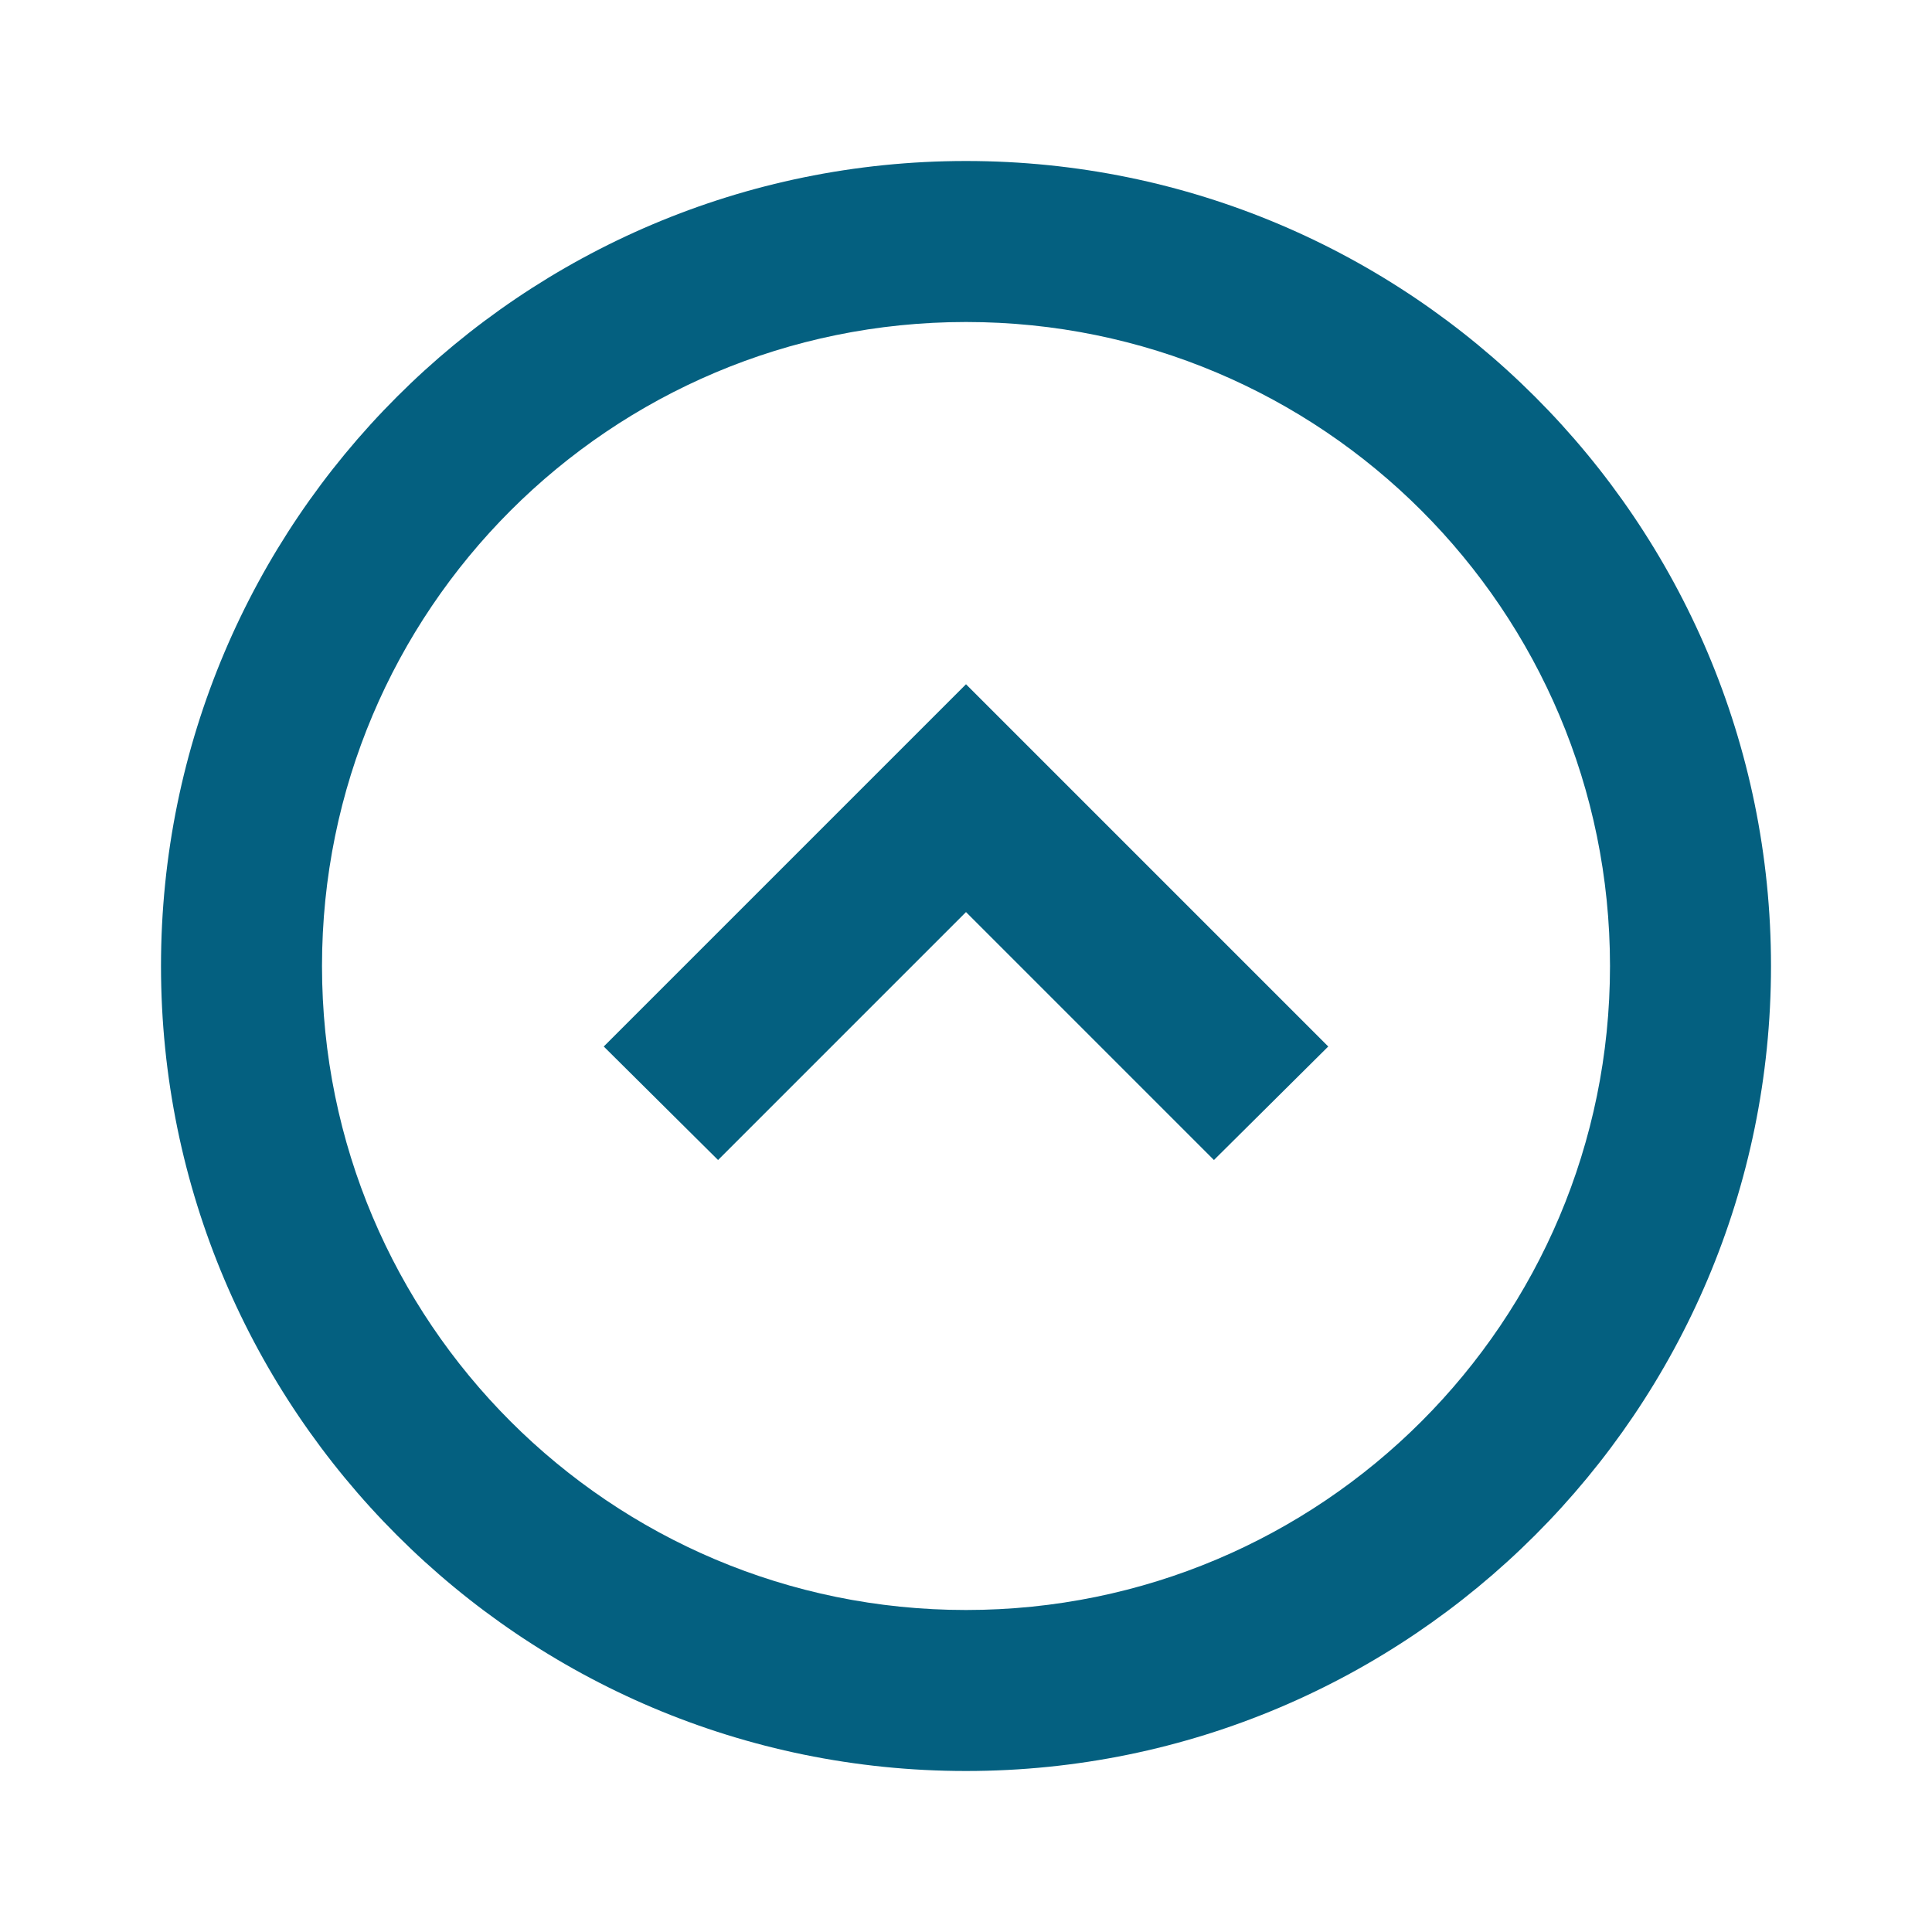 <svg width="24" height="24" viewBox="0 0 24 24" fill="none" xmlns="http://www.w3.org/2000/svg">
<g id="expand_circle_down">
<path id="Vector" d="M8.92 14.41L12 11.33L15.08 14.41L16.5 13L12 8.5L7.5 13L8.92 14.41ZM12 22C17.52 22 22 17.52 22 12C22 6.48 17.52 2 12 2C6.48 2 2 6.48 2 12C2 17.52 6.48 22 12 22ZM12 4C16.42 4 20 7.58 20 12C20 16.42 16.42 20 12 20C7.58 20 4 16.42 4 12C4 7.58 7.58 4 12 4Z" fill="#046080"/>
</g>
</svg>
